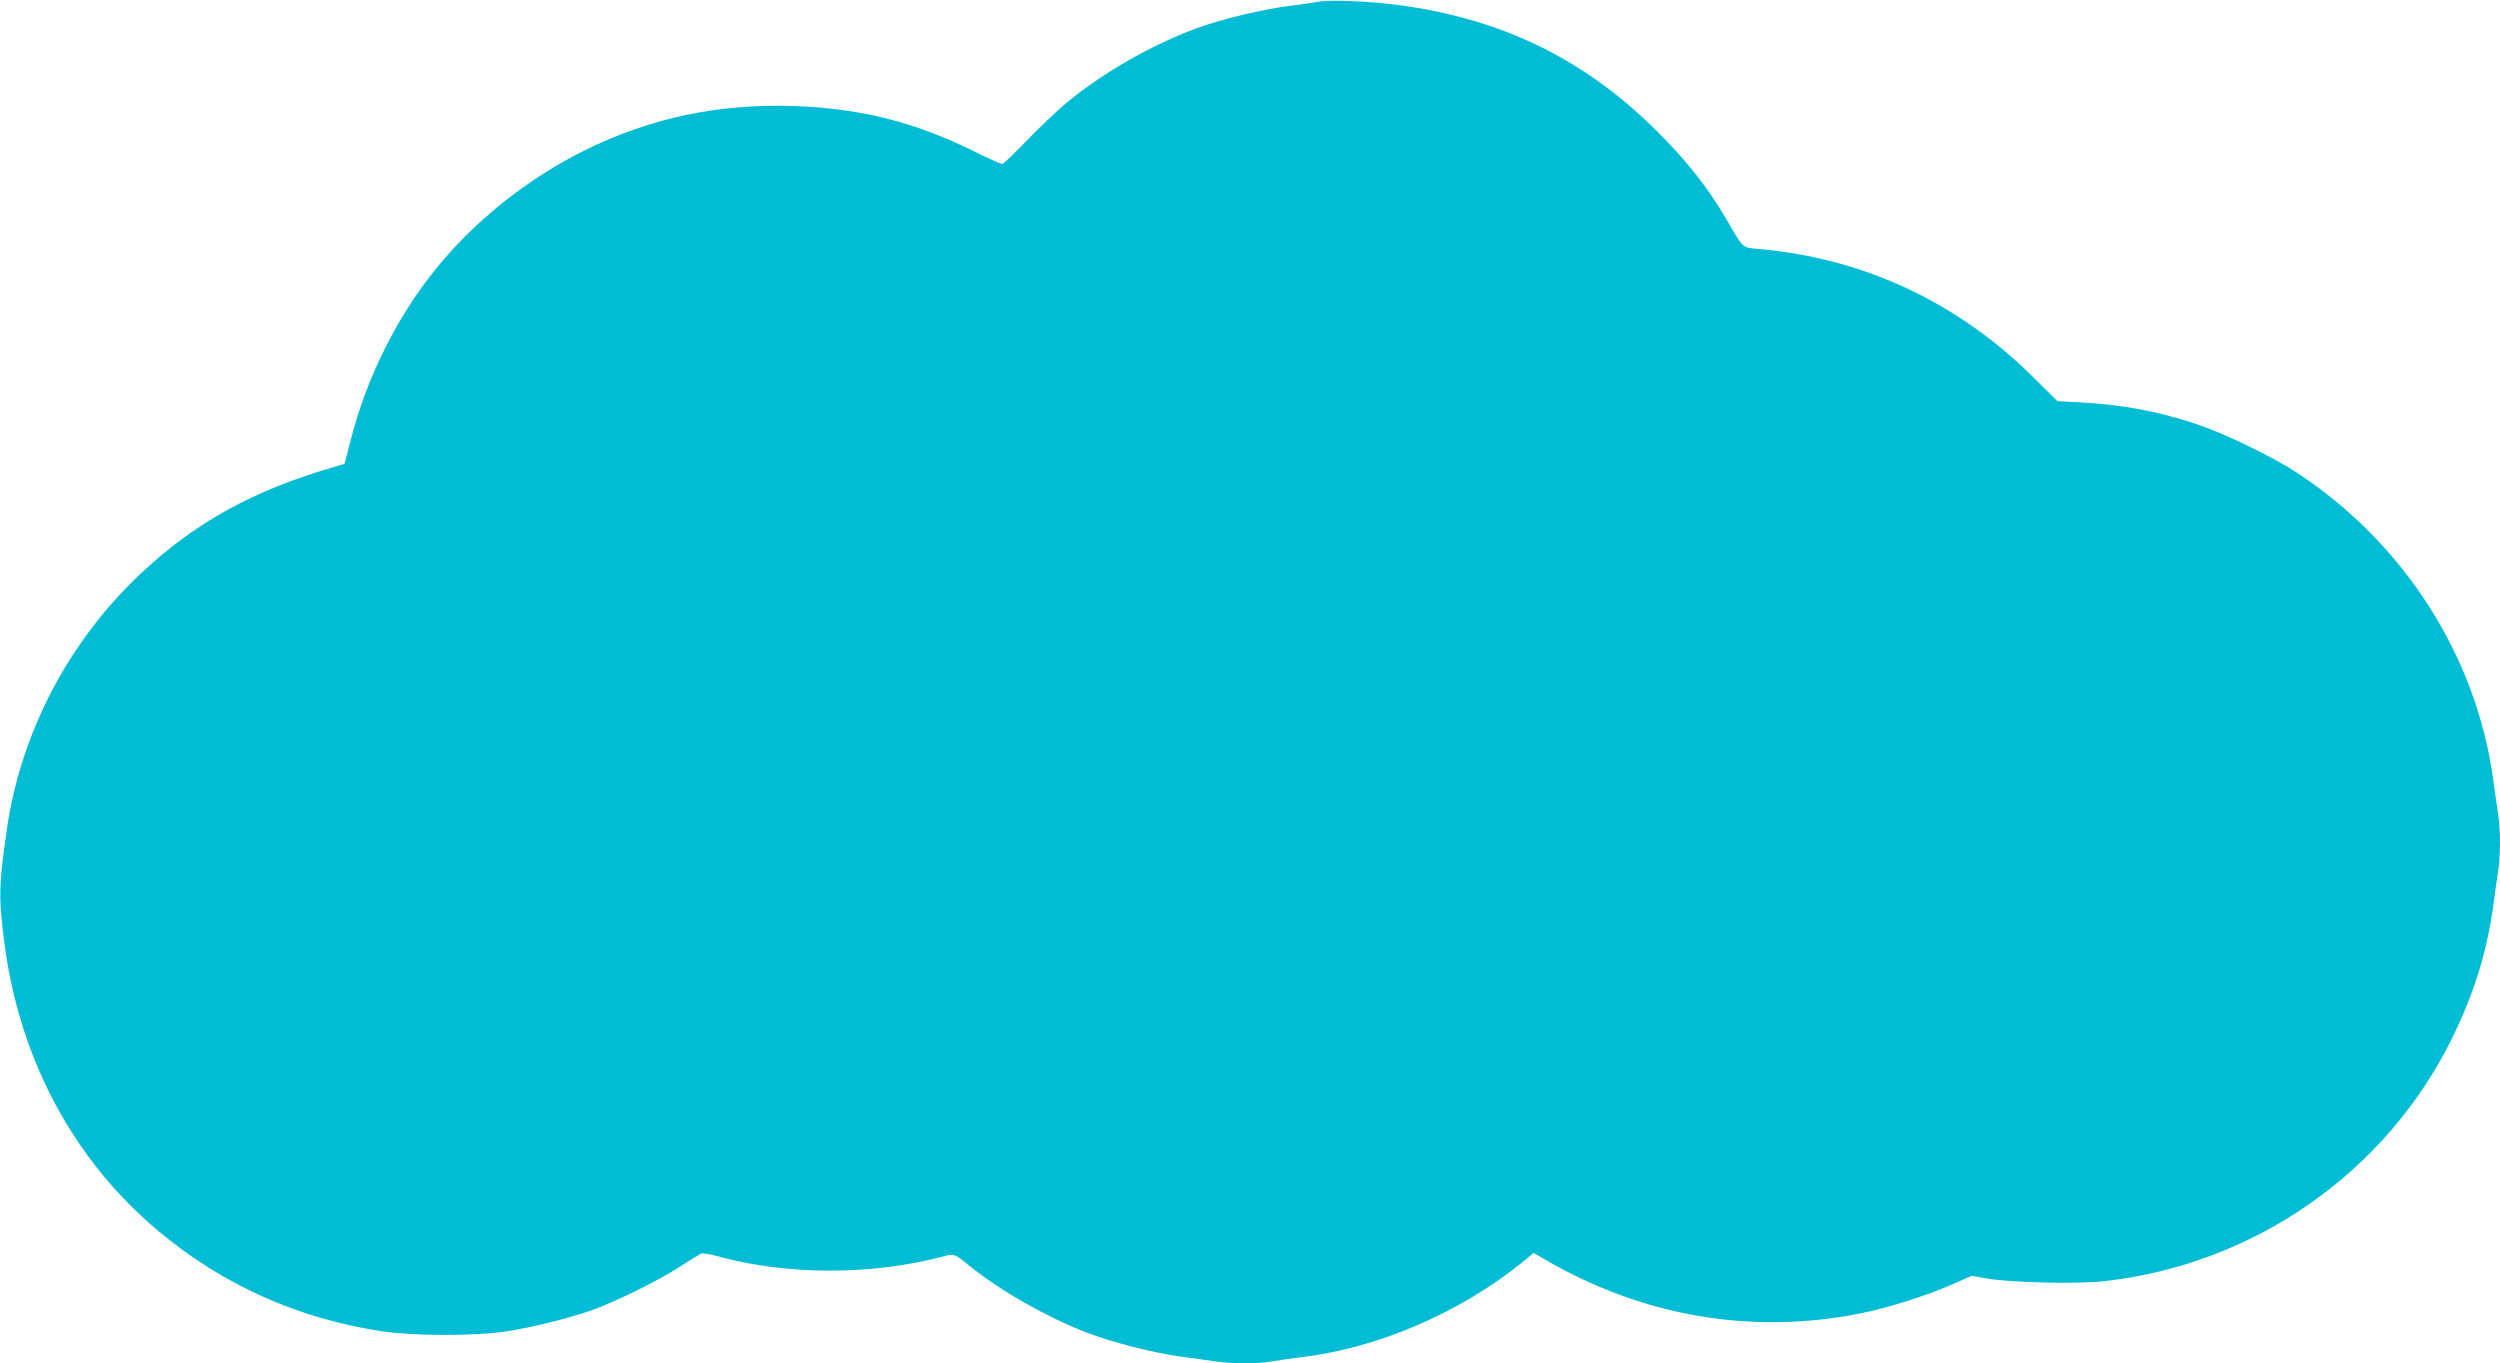 <?xml version="1.0" standalone="no"?>
<!DOCTYPE svg PUBLIC "-//W3C//DTD SVG 20010904//EN"
 "http://www.w3.org/TR/2001/REC-SVG-20010904/DTD/svg10.dtd">
<svg version="1.0" xmlns="http://www.w3.org/2000/svg"
 width="1280pt" height="698pt" viewBox="0 0 1280 698"
 preserveAspectRatio="xMidYMid meet">
<g transform="translate(0,698) scale(0.1,-0.1)"
fill="#00bcd4" stroke="none">
<path d="M6750 6971 c-25 -5 -90 -14 -145 -21 -131 -15 -359 -70 -482 -116
-230 -85 -484 -231 -668 -385 -49 -42 -140 -128 -201 -192 -62 -64 -117 -117
-123 -117 -6 0 -75 31 -154 70 -303 148 -574 215 -913 227 -385 13 -731 -60
-1069 -226 -292 -144 -570 -365 -770 -616 -196 -244 -348 -551 -428 -863 l-33
-127 -44 -13 c-424 -122 -722 -287 -1004 -553 -366 -346 -608 -810 -680 -1299
-43 -299 -44 -353 -12 -599 78 -586 354 -1102 786 -1463 329 -276 715 -449
1145 -514 163 -25 476 -25 635 -1 136 21 310 64 435 107 122 42 350 155 460
227 50 33 98 62 105 65 8 3 47 -4 85 -14 350 -97 779 -98 1143 -4 70 19 64 21
152 -50 160 -128 396 -261 600 -339 126 -48 328 -100 470 -120 63 -8 145 -20
182 -25 84 -13 222 -13 285 -1 26 5 93 14 148 21 395 46 818 227 1139 487 l58
48 57 -33 c503 -293 1062 -388 1619 -276 141 28 347 94 477 152 l90 40 80 -14
c117 -21 460 -29 596 -14 770 85 1446 557 1784 1245 112 229 177 437 210 675
8 63 20 143 25 176 13 79 13 219 0 298 -5 33 -17 113 -25 176 -87 633 -457
1210 -1005 1570 -129 84 -369 200 -515 249 -197 65 -373 98 -580 110 l-131 7
-120 119 c-386 385 -868 612 -1407 660 -89 8 -78 -2 -167 151 -93 160 -202
298 -354 450 -373 372 -795 578 -1331 649 -147 19 -345 27 -405 16z"/>
</g>
</svg>
